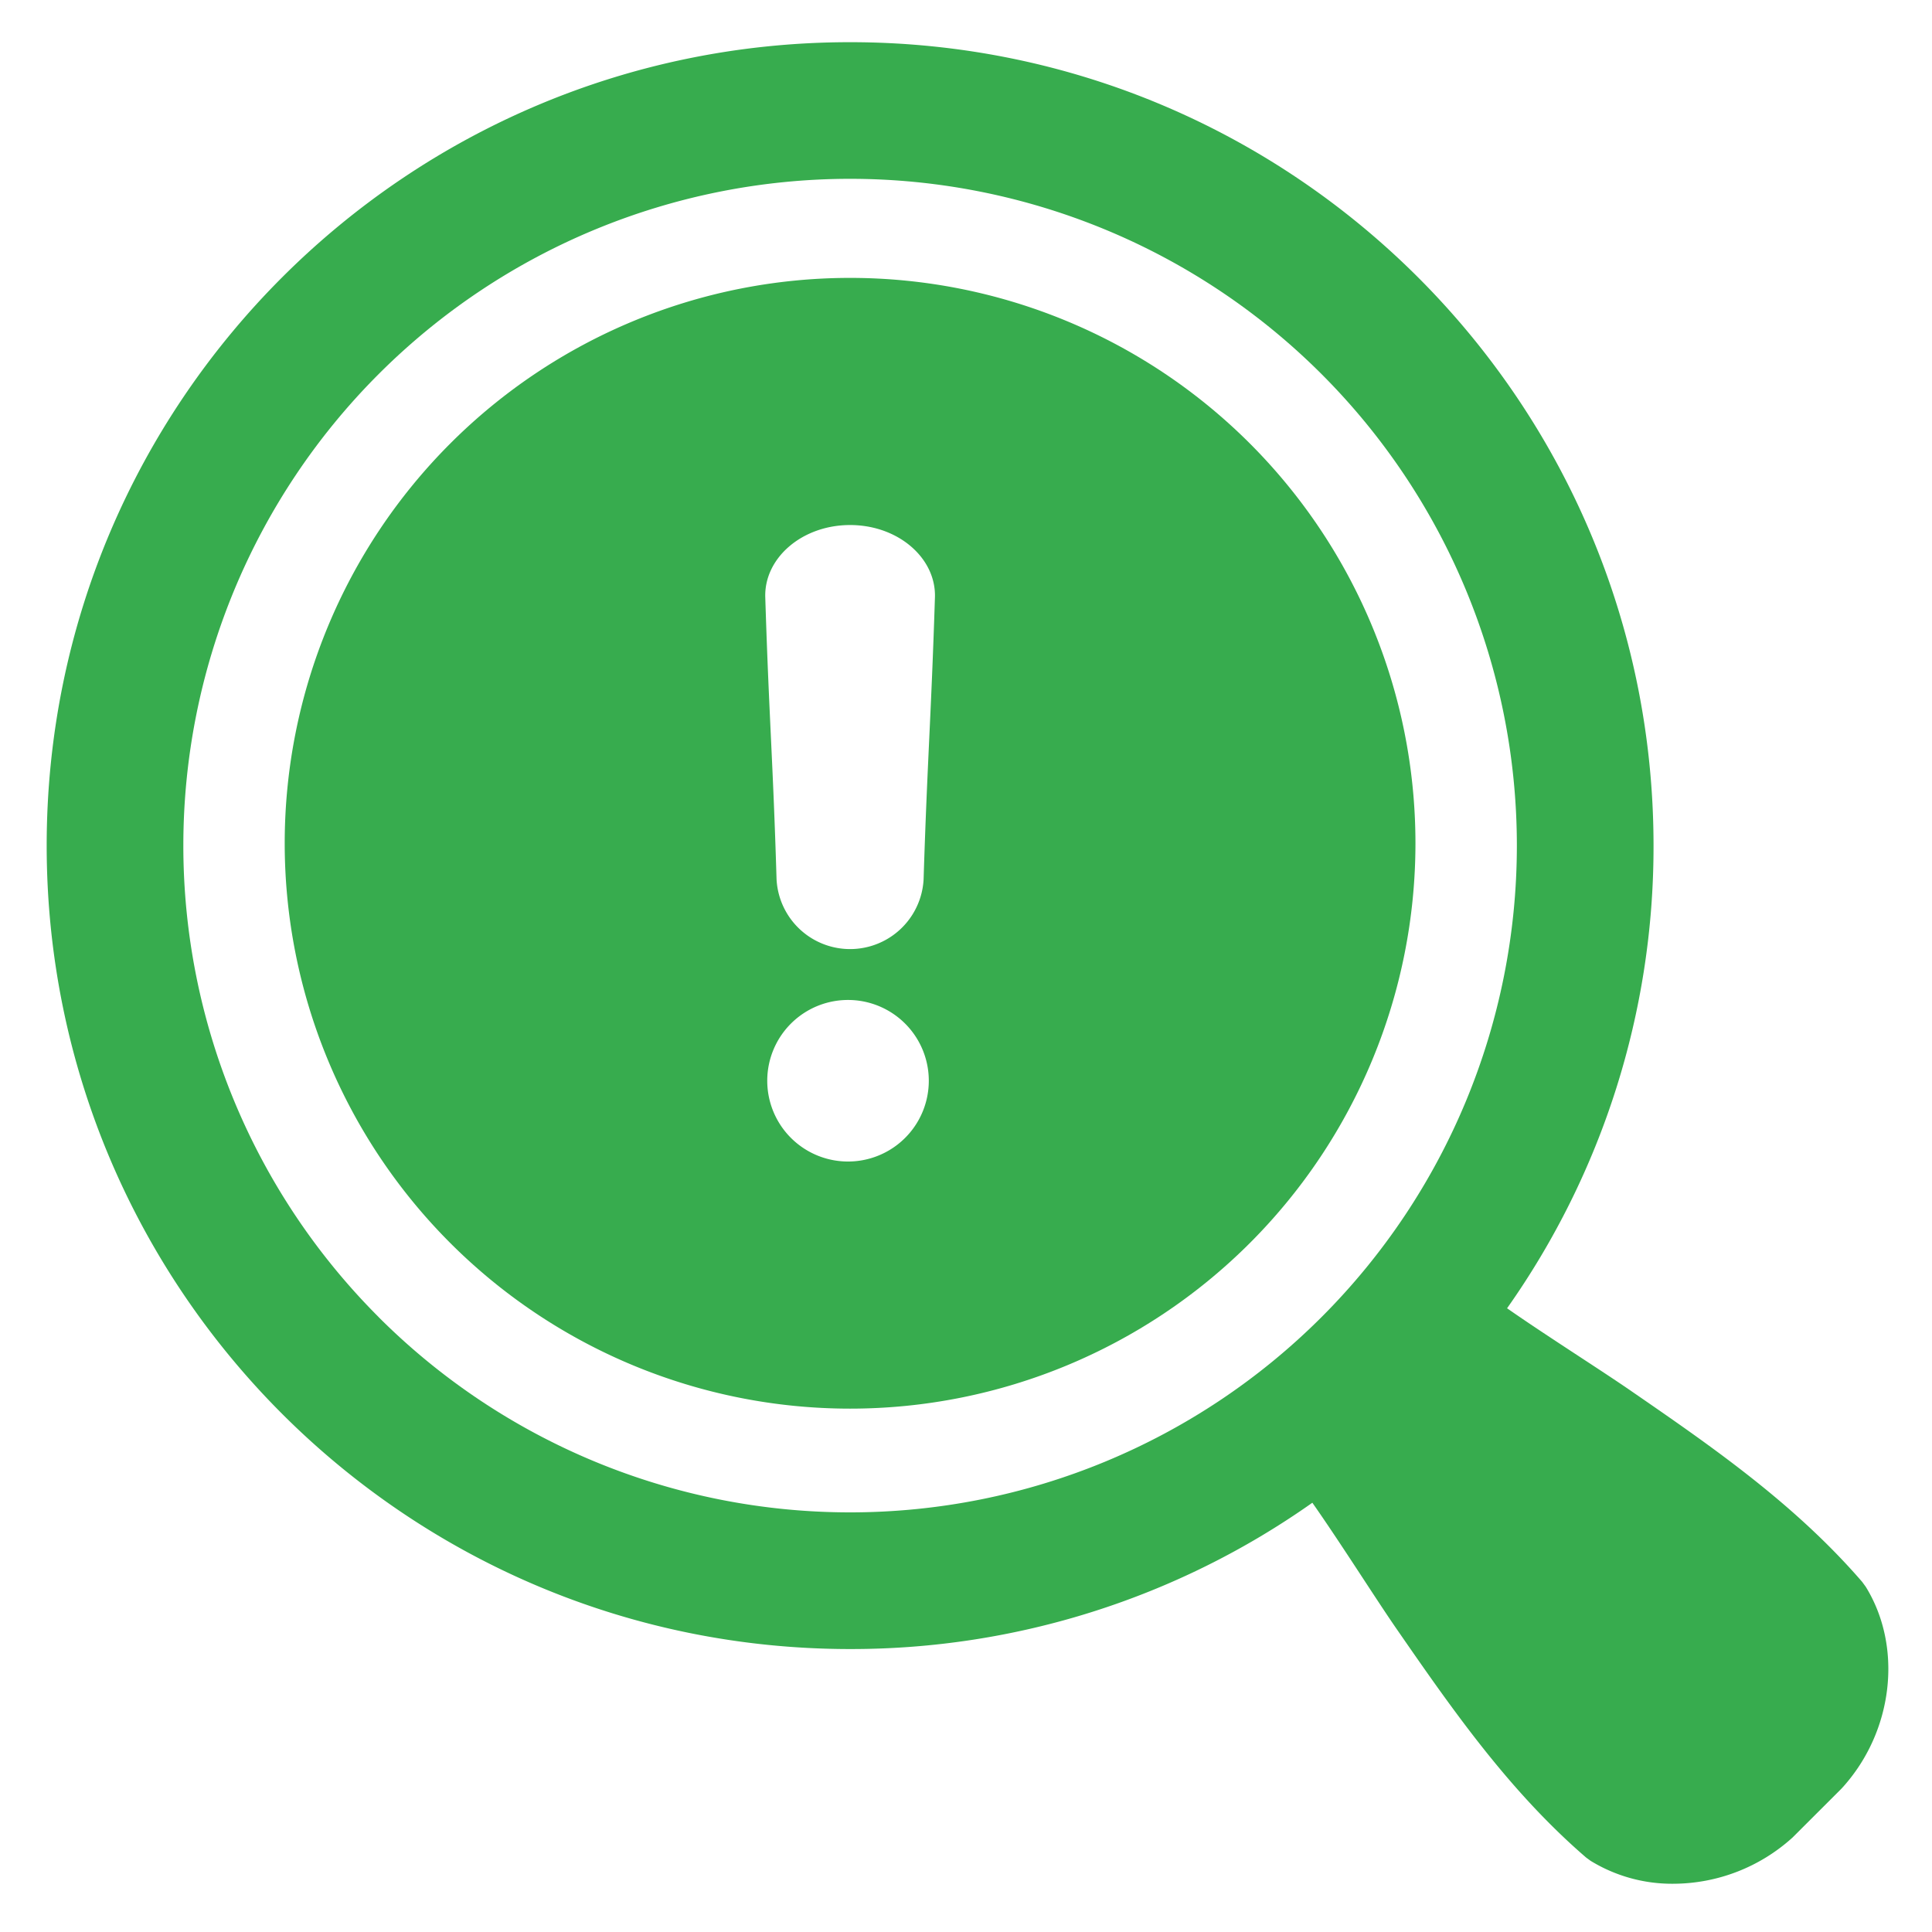 <svg width="37" height="37" fill="none" xmlns="http://www.w3.org/2000/svg"><g fill="#37AC4E" clip-path="url(#clip0_8290_380)"><path d="M35.725 30.38l-.062-.085c-1.293-1.496-2.88-2.592-4.416-3.65-.59-.408-1.61-1.05-2.385-1.59a15.317 15.317 0 002.805-8.859c0-8.5-6.889-15.388-15.387-15.388C7.782.808.894 7.696.894 16.194S7.782 31.581 16.28 31.581c3.17.005 6.264-.974 8.853-2.802.543.774 1.183 1.791 1.59 2.383 1.062 1.535 2.16 3.125 3.654 4.413l.085.062a2.985 2.985 0 001.584.439 3.414 3.414 0 002.284-.886l.924-.923.022-.023c.985-1.077 1.173-2.702.45-3.864zM7.251 25.223A12.769 12.769 0 1125.31 7.165 12.769 12.769 0 017.25 25.223z"/><path d="M16.28 5.322a10.827 10.827 0 100 21.655 10.827 10.827 0 000-21.655zm0 16.922a1.547 1.547 0 110-3.093 1.547 1.547 0 010 3.093zm1.625-10.8c-.073 2.295-.145 3.104-.217 5.397a1.41 1.41 0 01-2.816 0c-.069-2.293-.144-3.1-.216-5.396-.028-.753.7-1.39 1.624-1.39.925 0 1.652.637 1.625 1.39z"/></g><defs><clipPath id="clip0_8290_380"><path fill="#fff" transform="translate(.894 .808)" d="M0 0h35.27v35.27H0z"/></clipPath></defs></svg>